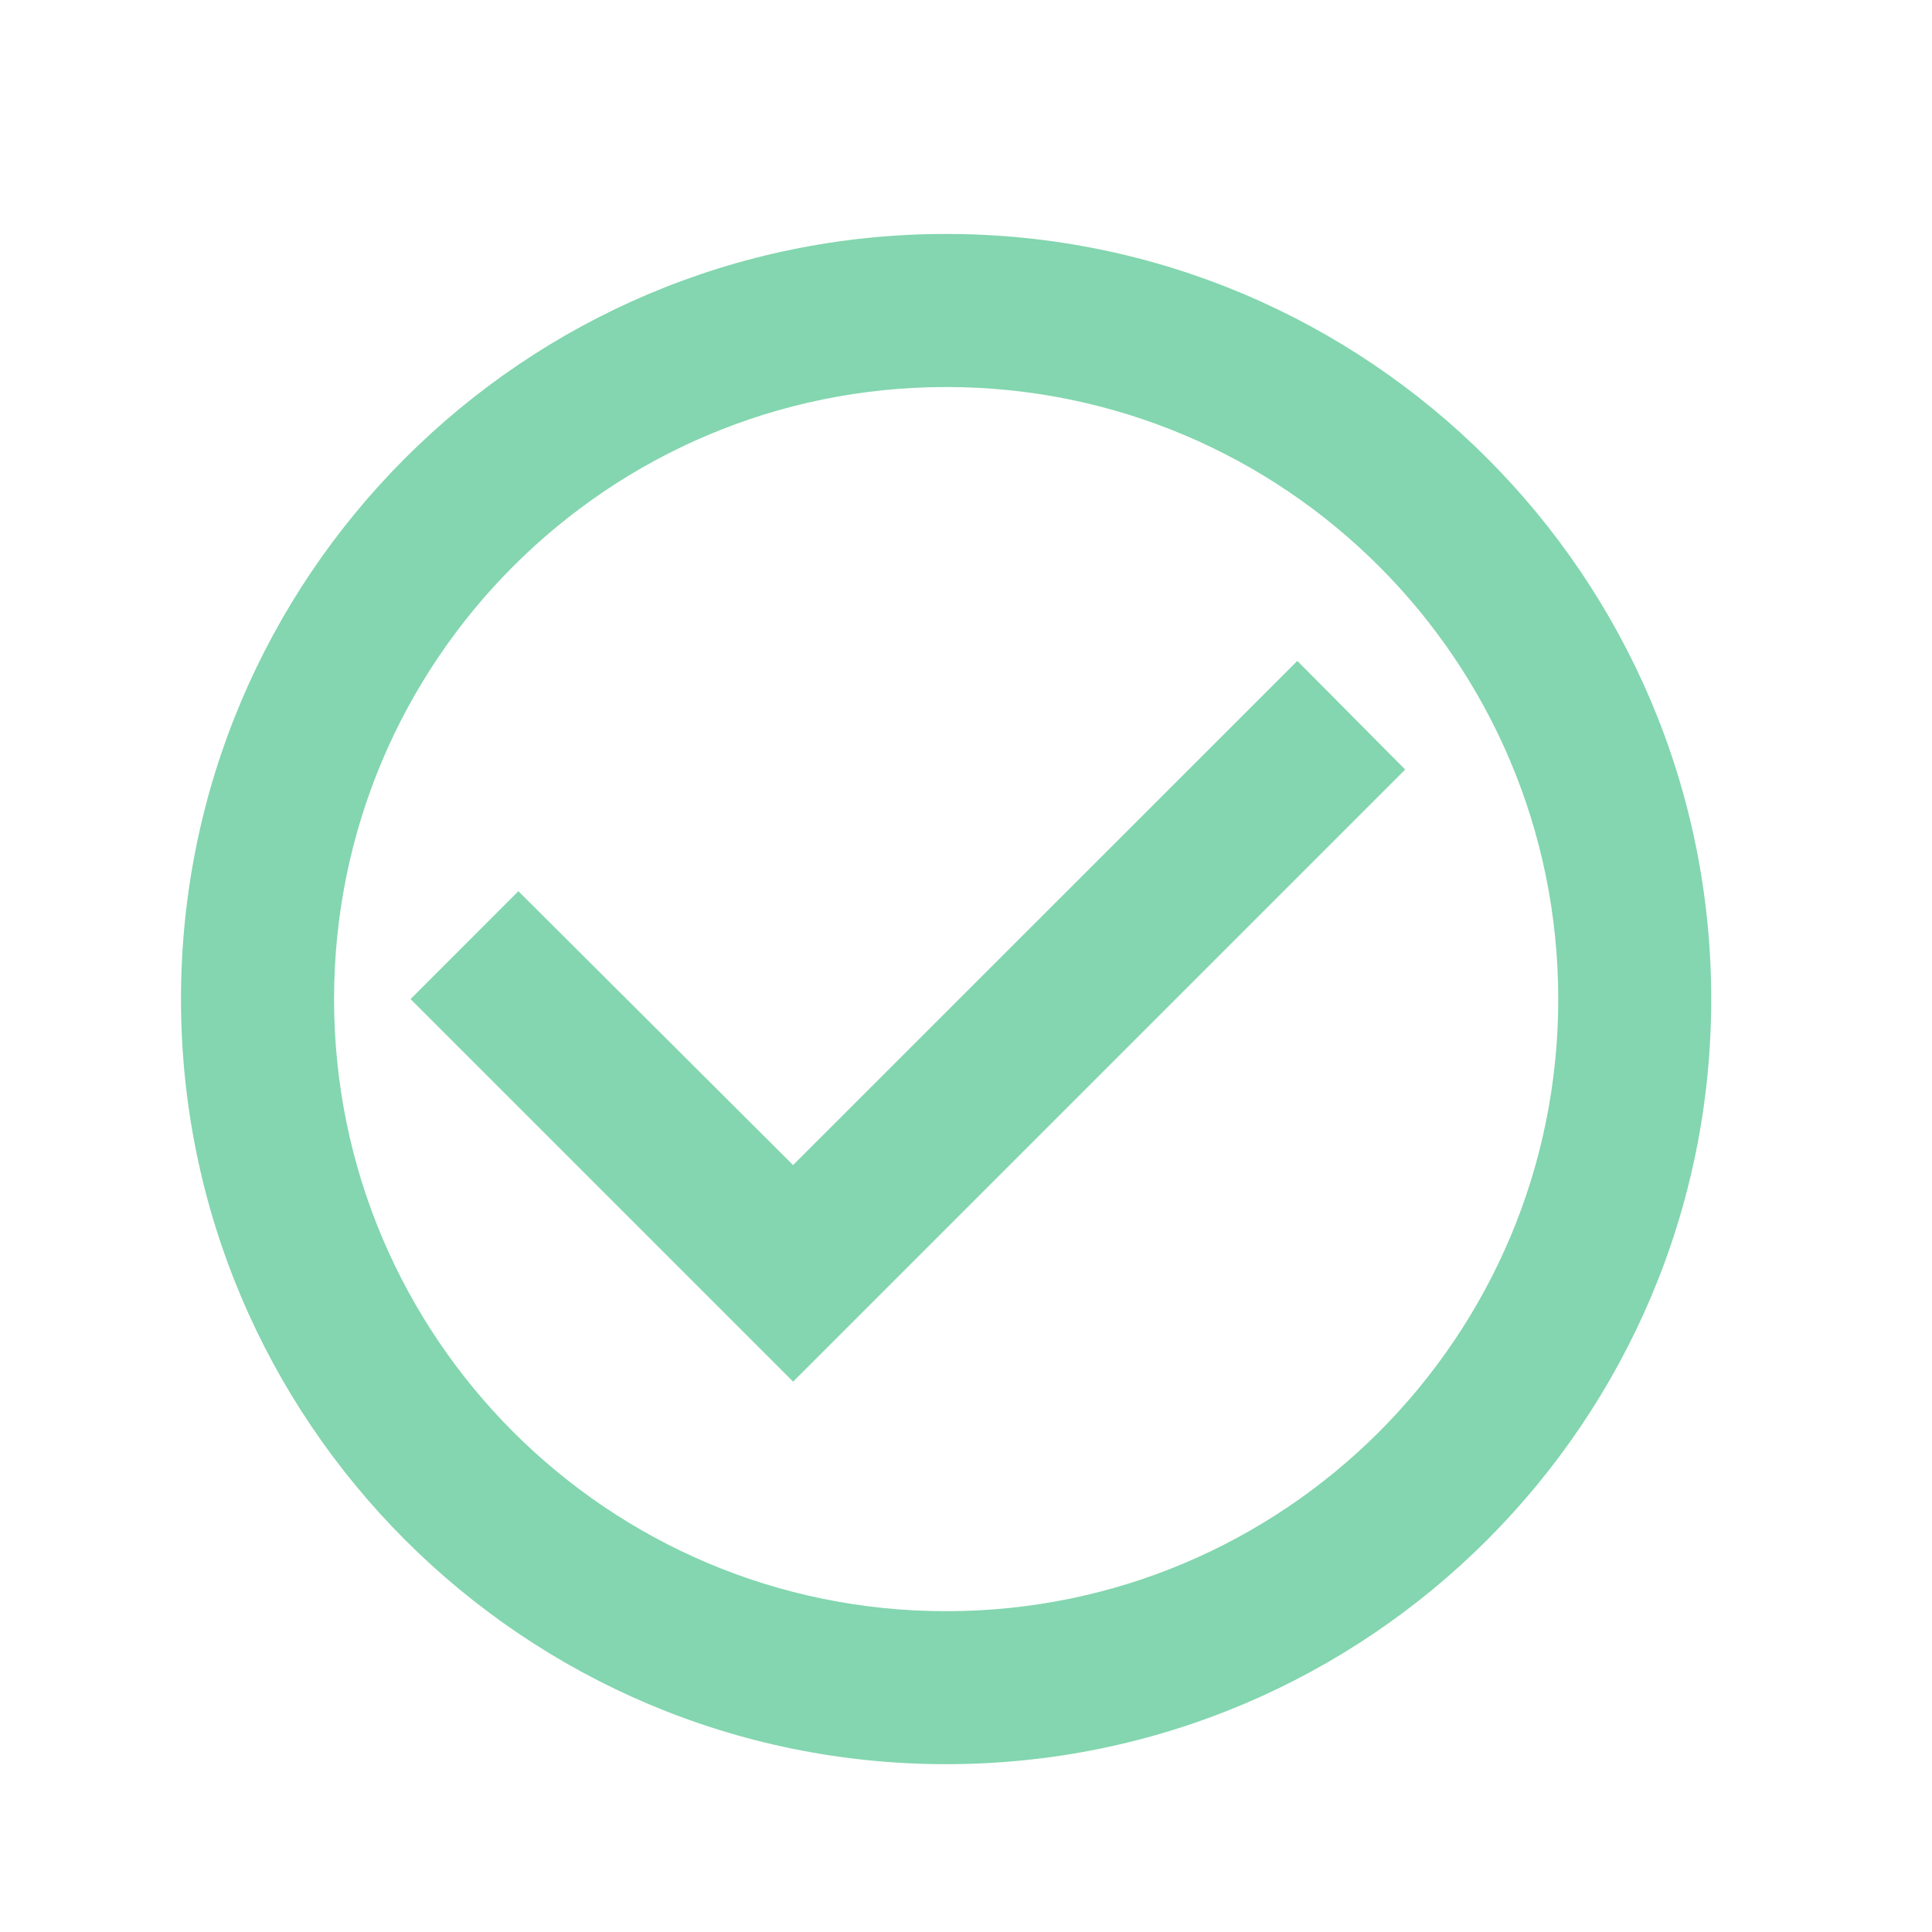 <svg width="22" height="22" viewBox="0 0 22 22" fill="none" xmlns="http://www.w3.org/2000/svg">
<g id="CheckCircleOutline">
<path id="Vector" d="M14.773 7.526L9.031 13.267L5.903 10.148L4.675 11.377L9.031 15.733L16.001 8.763L14.773 7.526ZM10.774 2.664C5.964 2.664 2.061 6.567 2.061 11.377C2.061 16.186 5.964 20.089 10.774 20.089C15.583 20.089 19.486 16.186 19.486 11.377C19.486 6.567 15.583 2.664 10.774 2.664ZM10.774 18.347C6.923 18.347 3.804 15.228 3.804 11.377C3.804 7.526 6.923 4.407 10.774 4.407C14.624 4.407 17.744 7.526 17.744 11.377C17.744 15.228 14.624 18.347 10.774 18.347Z" fill="#83D6AF"/>
</g>
</svg>
